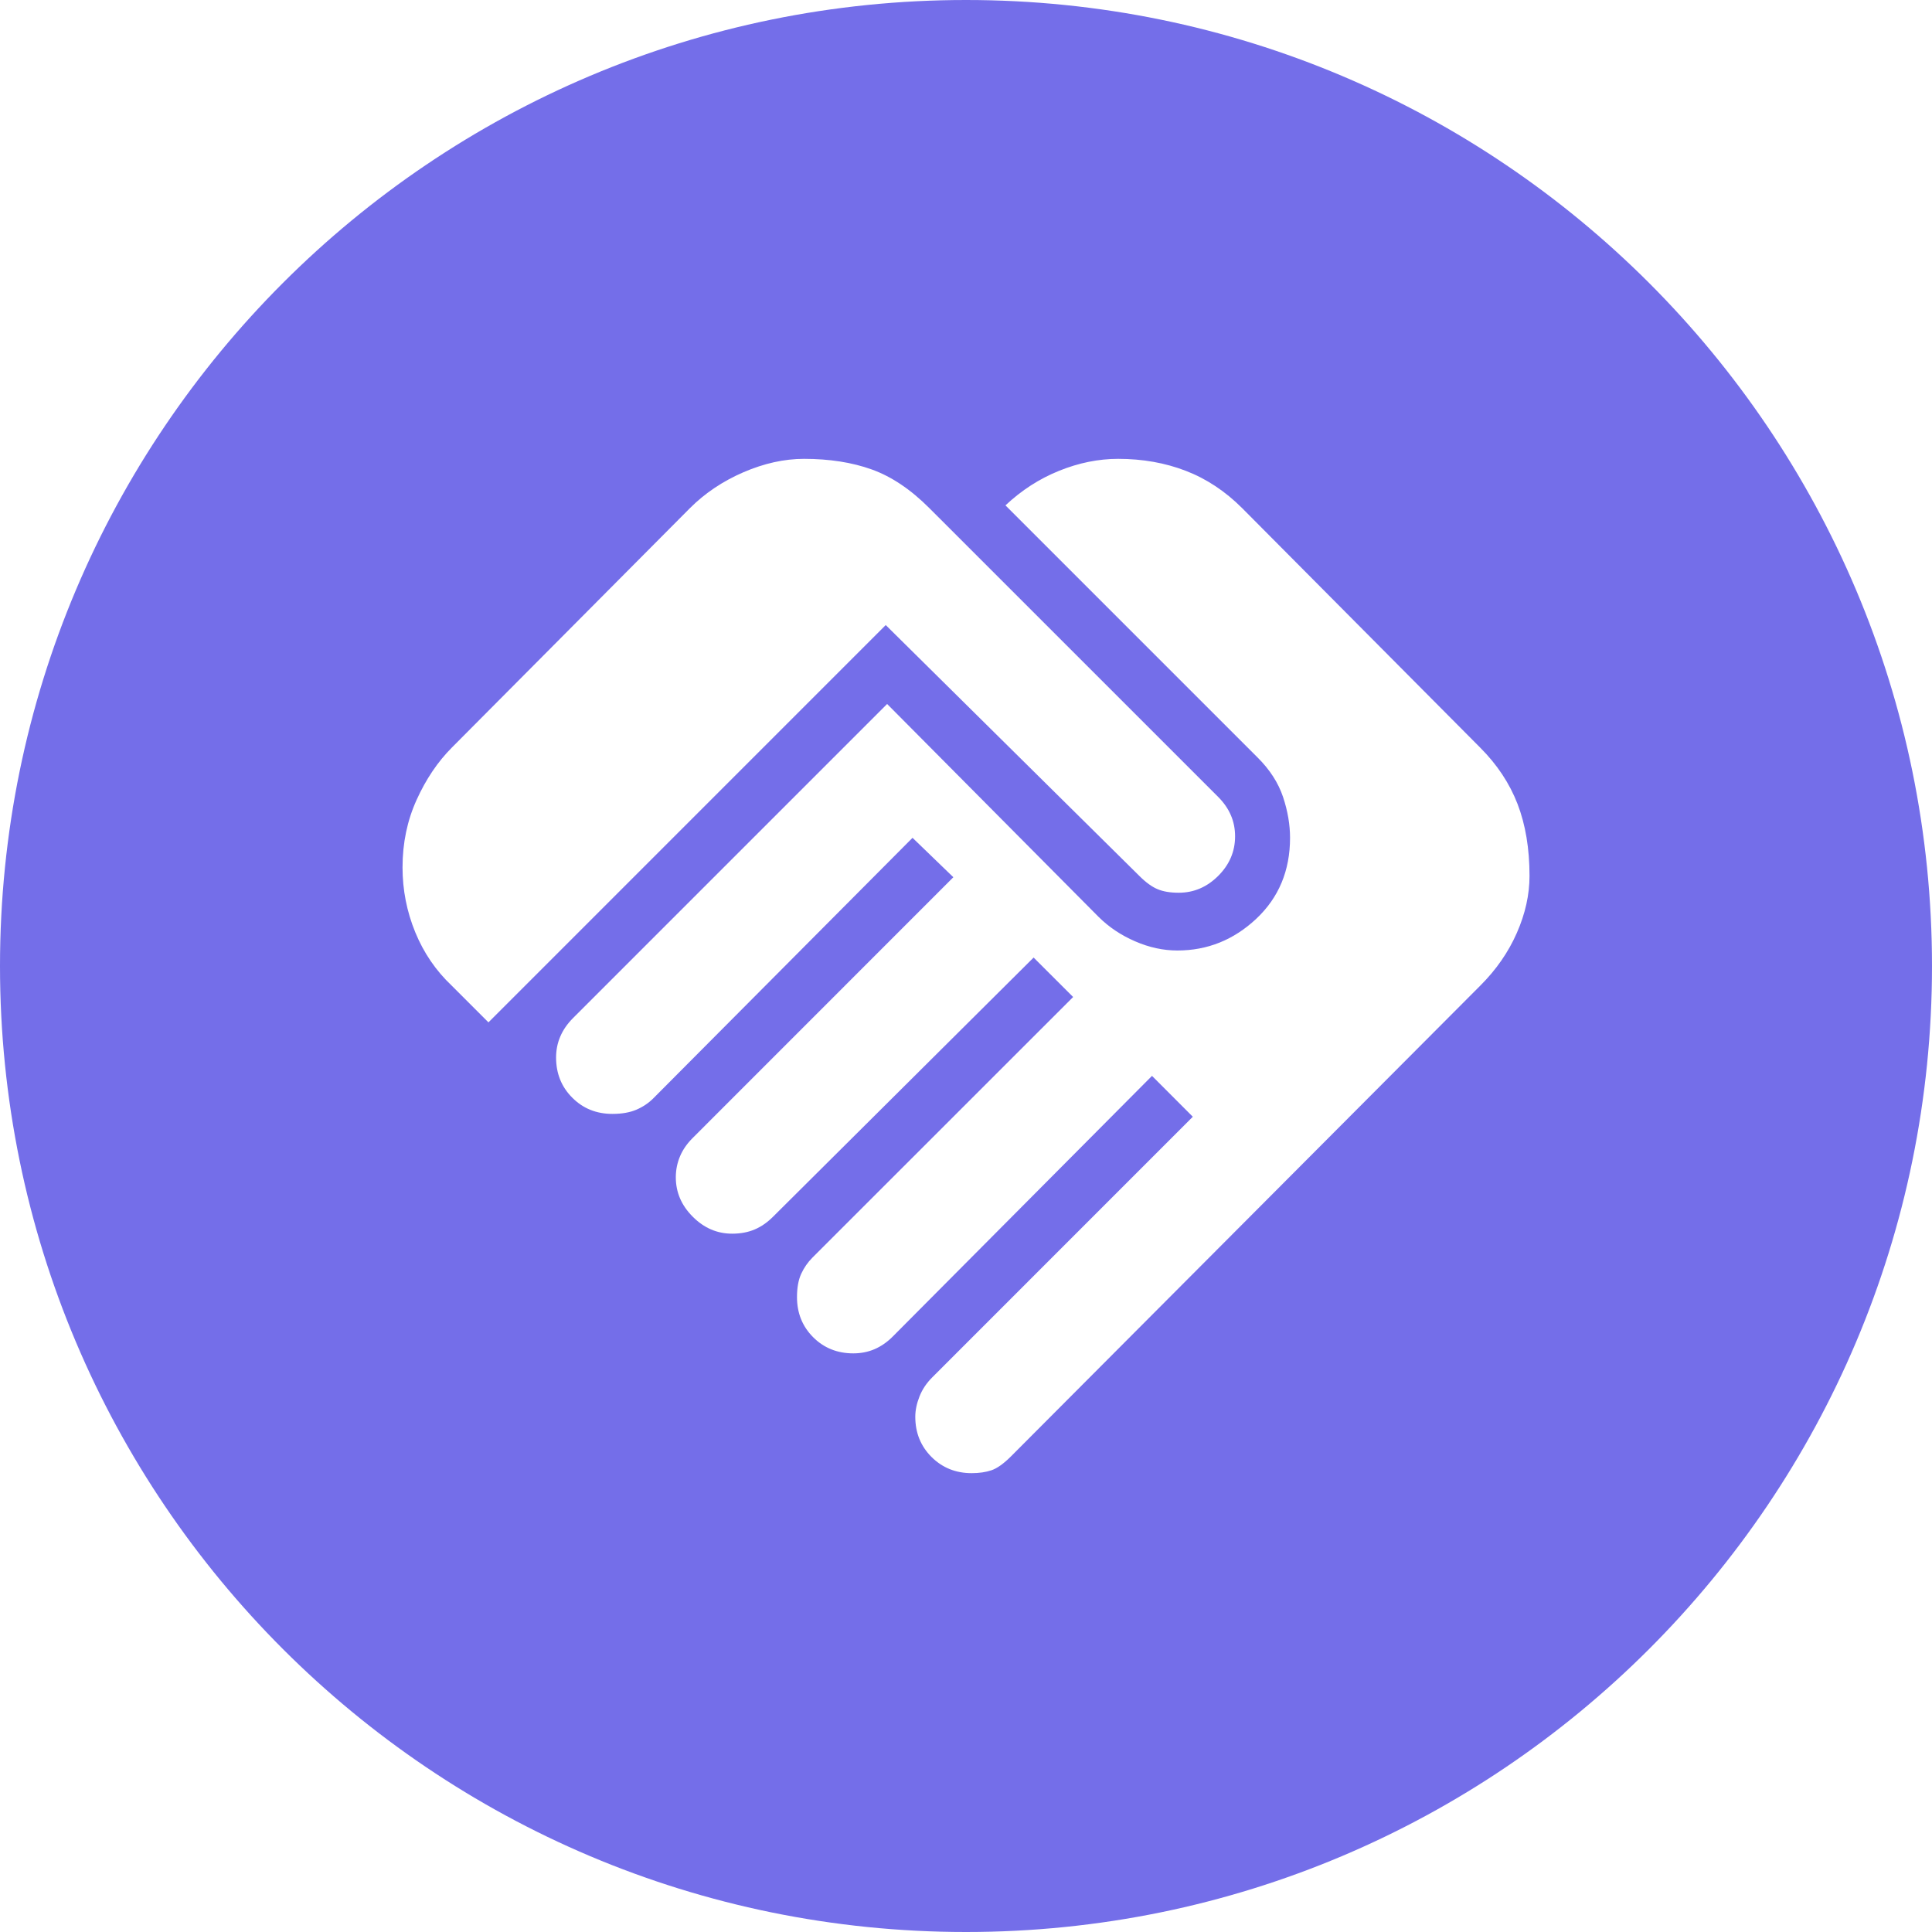 <svg width="40" height="40" viewBox="0 0 40 40" fill="none" xmlns="http://www.w3.org/2000/svg">
<path d="M20 0C31.046 0 40 8.954 40 20C40 31.046 31.046 40 20 40C8.954 40 0 31.046 0 20C0 8.954 8.954 0 20 0ZM23.15 9.5C22.742 9.5 22.334 9.583 21.926 9.748C21.517 9.913 21.148 10.152 20.817 10.463L26.038 15.684C26.291 15.936 26.466 16.208 26.564 16.5C26.661 16.792 26.709 17.074 26.709 17.346C26.709 18.026 26.475 18.585 26.009 19.023C25.542 19.46 24.998 19.679 24.376 19.679C24.084 19.679 23.793 19.616 23.501 19.489C23.209 19.363 22.956 19.193 22.742 18.98L18.367 14.575L11.863 21.079C11.747 21.196 11.659 21.322 11.601 21.458C11.542 21.594 11.513 21.74 11.513 21.895C11.513 22.226 11.625 22.504 11.849 22.727C12.072 22.951 12.349 23.062 12.68 23.062C12.874 23.062 13.04 23.033 13.176 22.975C13.312 22.916 13.428 22.838 13.525 22.741L18.893 17.346L19.738 18.162L14.343 23.559C14.226 23.675 14.138 23.801 14.08 23.938C14.022 24.074 13.992 24.219 13.992 24.375C13.992 24.686 14.109 24.958 14.343 25.191C14.576 25.425 14.848 25.542 15.159 25.542C15.334 25.542 15.49 25.512 15.626 25.454C15.762 25.396 15.888 25.308 16.005 25.191L21.4 19.825L22.218 20.642L16.821 26.037C16.724 26.134 16.646 26.247 16.588 26.373C16.53 26.499 16.501 26.66 16.501 26.855C16.501 27.185 16.612 27.462 16.836 27.686C17.059 27.909 17.337 28.02 17.667 28.02C17.822 28.02 17.968 27.992 18.105 27.934C18.241 27.875 18.368 27.788 18.484 27.671L23.851 22.275L24.696 23.121L19.301 28.517C19.184 28.633 19.096 28.764 19.038 28.91C18.98 29.056 18.95 29.197 18.95 29.333C18.95 29.664 19.062 29.941 19.286 30.165C19.51 30.388 19.787 30.5 20.117 30.5C20.273 30.5 20.409 30.48 20.525 30.441C20.642 30.402 20.778 30.306 20.934 30.15L30.646 20.408C30.977 20.078 31.23 19.713 31.405 19.314C31.58 18.916 31.667 18.522 31.667 18.134C31.667 17.57 31.584 17.073 31.419 16.645C31.254 16.218 30.996 15.829 30.646 15.479L25.718 10.521C25.368 10.171 24.979 9.913 24.551 9.748C24.123 9.583 23.656 9.5 23.15 9.5ZM16.646 9.5C16.238 9.5 15.82 9.593 15.393 9.777C14.965 9.962 14.595 10.21 14.284 10.521L9.354 15.479C9.063 15.771 8.82 16.131 8.626 16.559C8.432 16.986 8.334 17.453 8.334 17.958C8.334 18.425 8.422 18.872 8.597 19.3C8.772 19.727 9.024 20.097 9.354 20.408L10.113 21.167L18.338 12.941L23.588 18.134C23.724 18.27 23.851 18.362 23.968 18.41C24.084 18.459 24.23 18.483 24.405 18.483C24.716 18.483 24.988 18.367 25.222 18.134C25.455 17.901 25.571 17.628 25.571 17.316C25.571 17.161 25.543 17.015 25.484 16.879C25.426 16.743 25.338 16.617 25.222 16.5L19.242 10.521C18.854 10.132 18.455 9.865 18.047 9.719C17.639 9.573 17.172 9.5 16.646 9.5Z" fill="#746EE9"/>
</svg>
